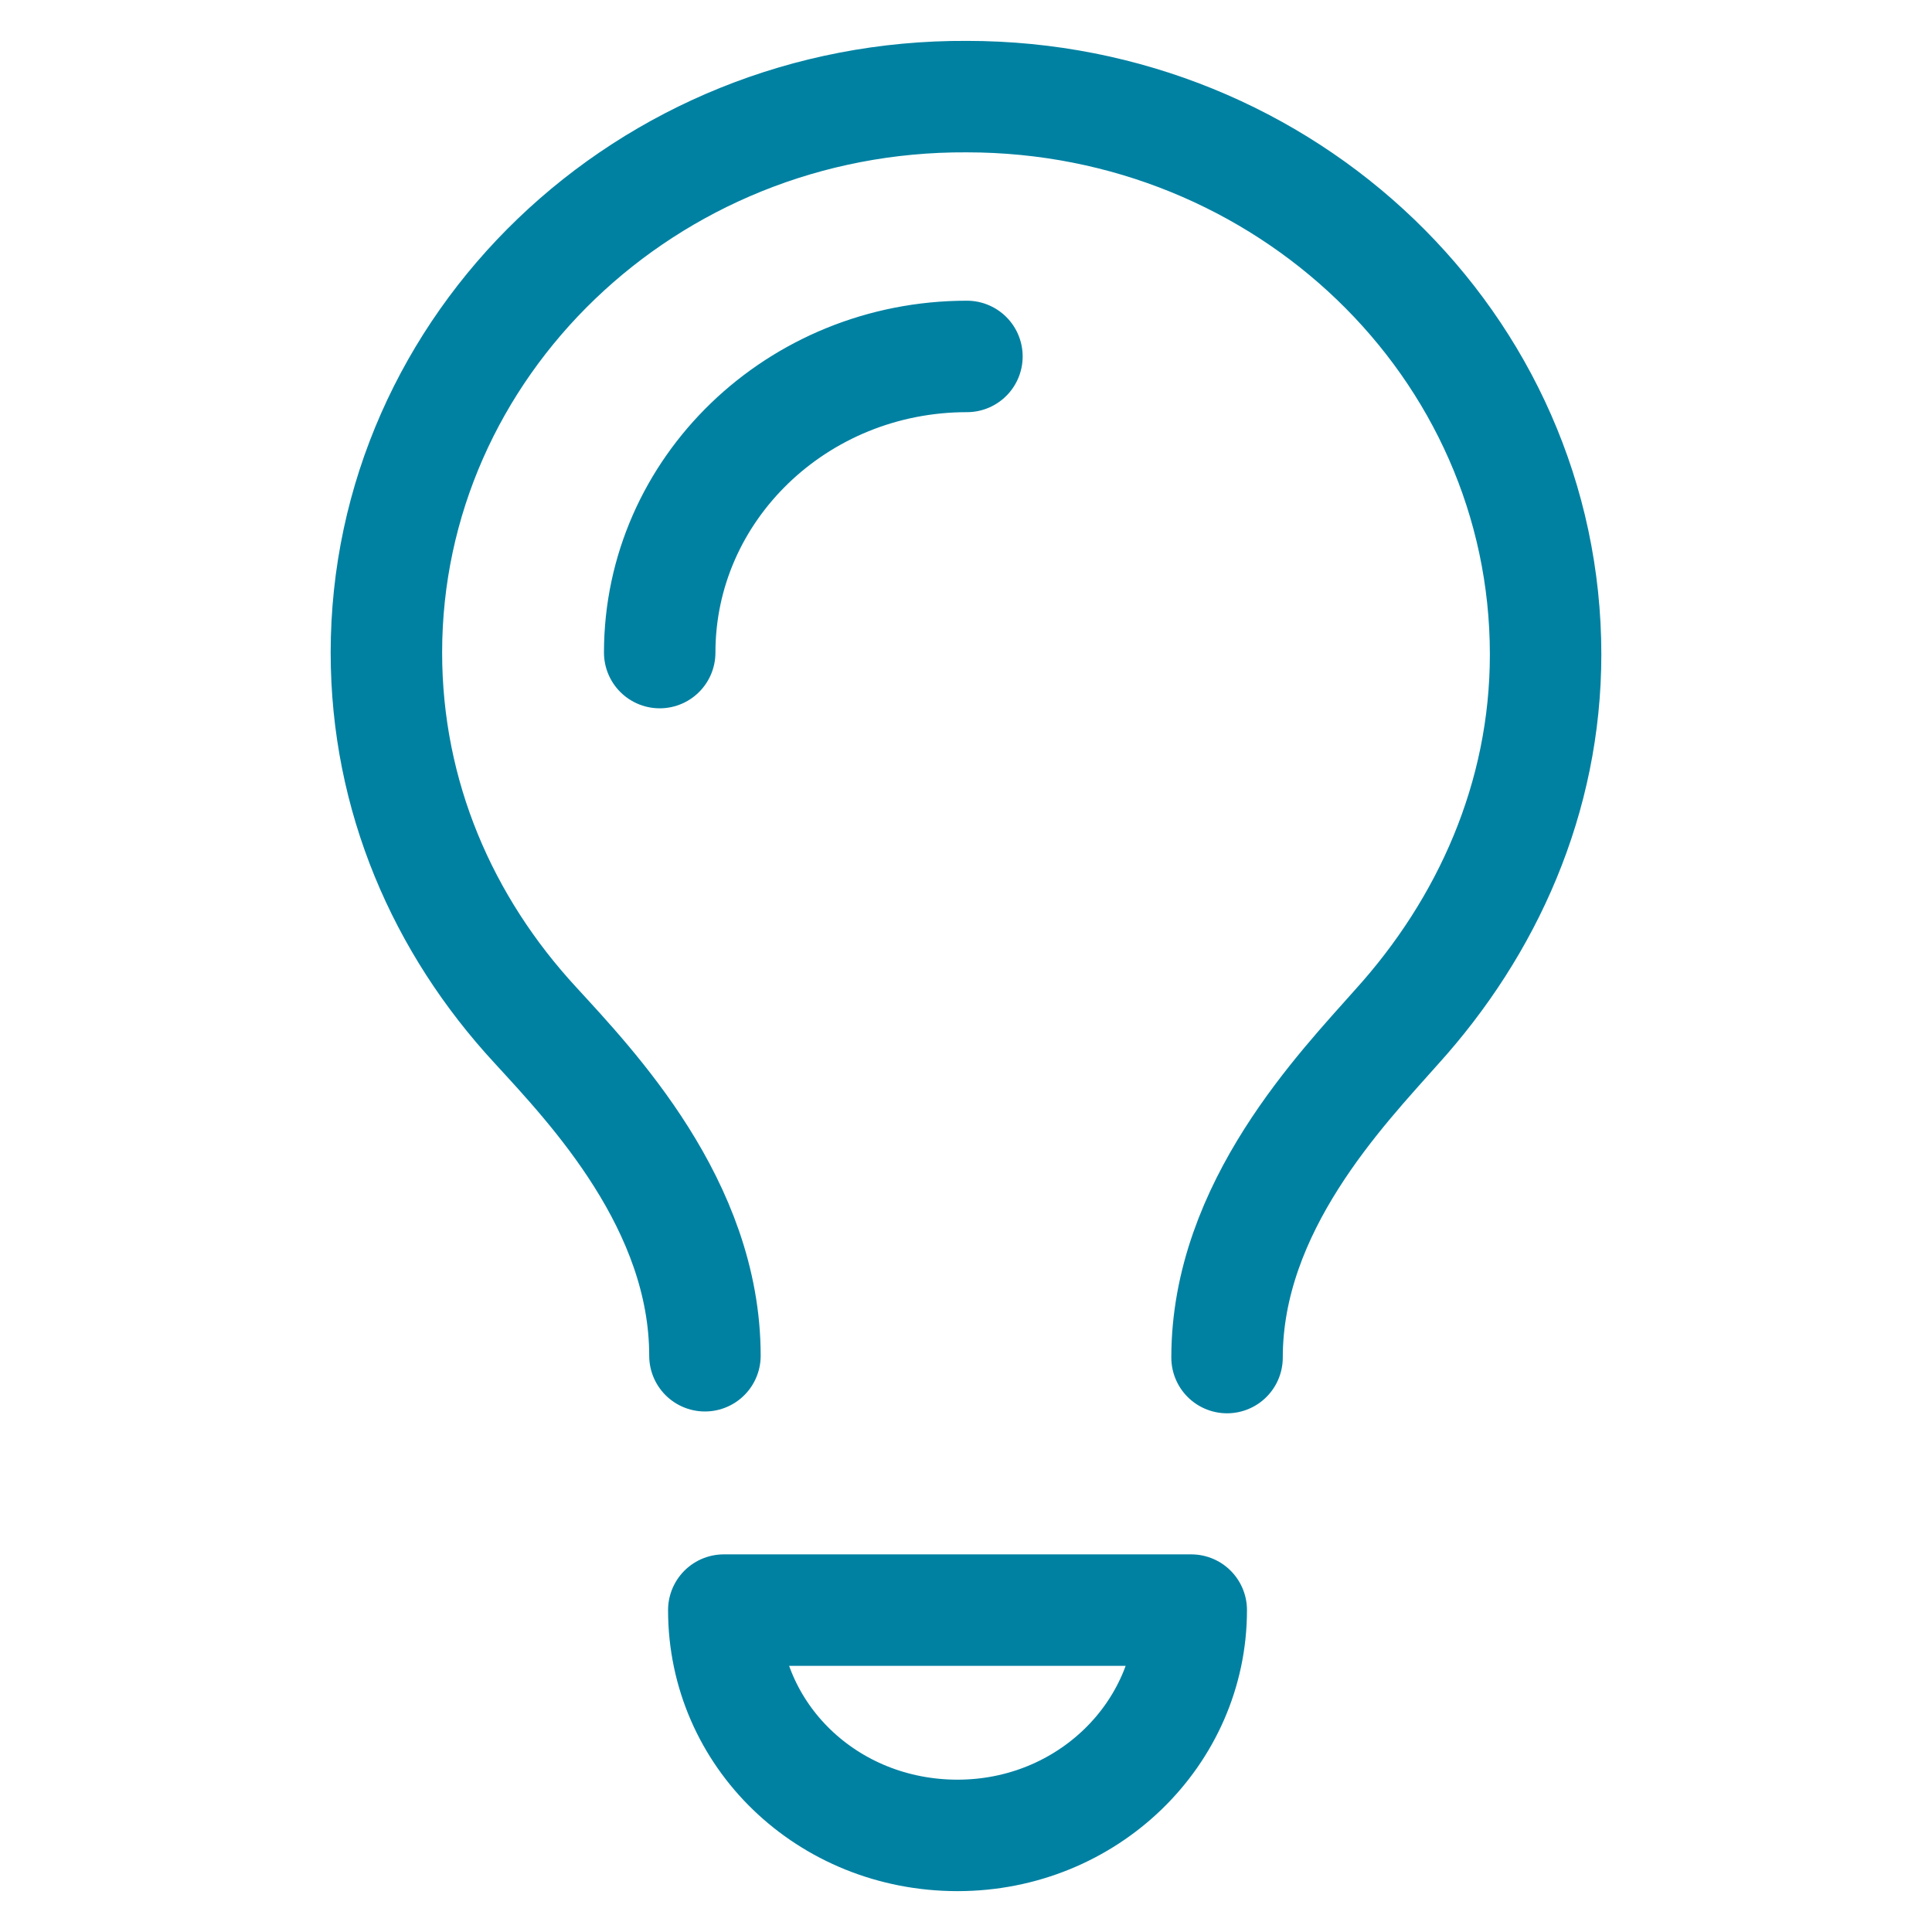 <svg width="104" height="104" viewBox="0 0 104 104" fill="none" xmlns="http://www.w3.org/2000/svg">
<path d="M66.052 73.078C66.052 64.96 72.242 58.602 75.184 55.277C80.054 49.898 83.2 42.954 83.2 35.227C83.2 18.6 69.198 5.201 52.05 5.201C34.802 5.103 20.8 18.6 20.8 35.129C20.8 42.856 23.844 49.8 28.815 55.179C31.859 58.505 37.947 64.862 37.947 72.98M35.512 35.129C35.512 26.327 42.919 19.187 52.05 19.187M64.125 86.672C64.125 93.323 58.544 98.8 51.543 98.8C44.542 98.8 38.962 93.421 38.962 86.672H64.125Z" stroke="#0081A2" stroke-width="6" stroke-linecap="round" stroke-linejoin="round"/>
</svg>
